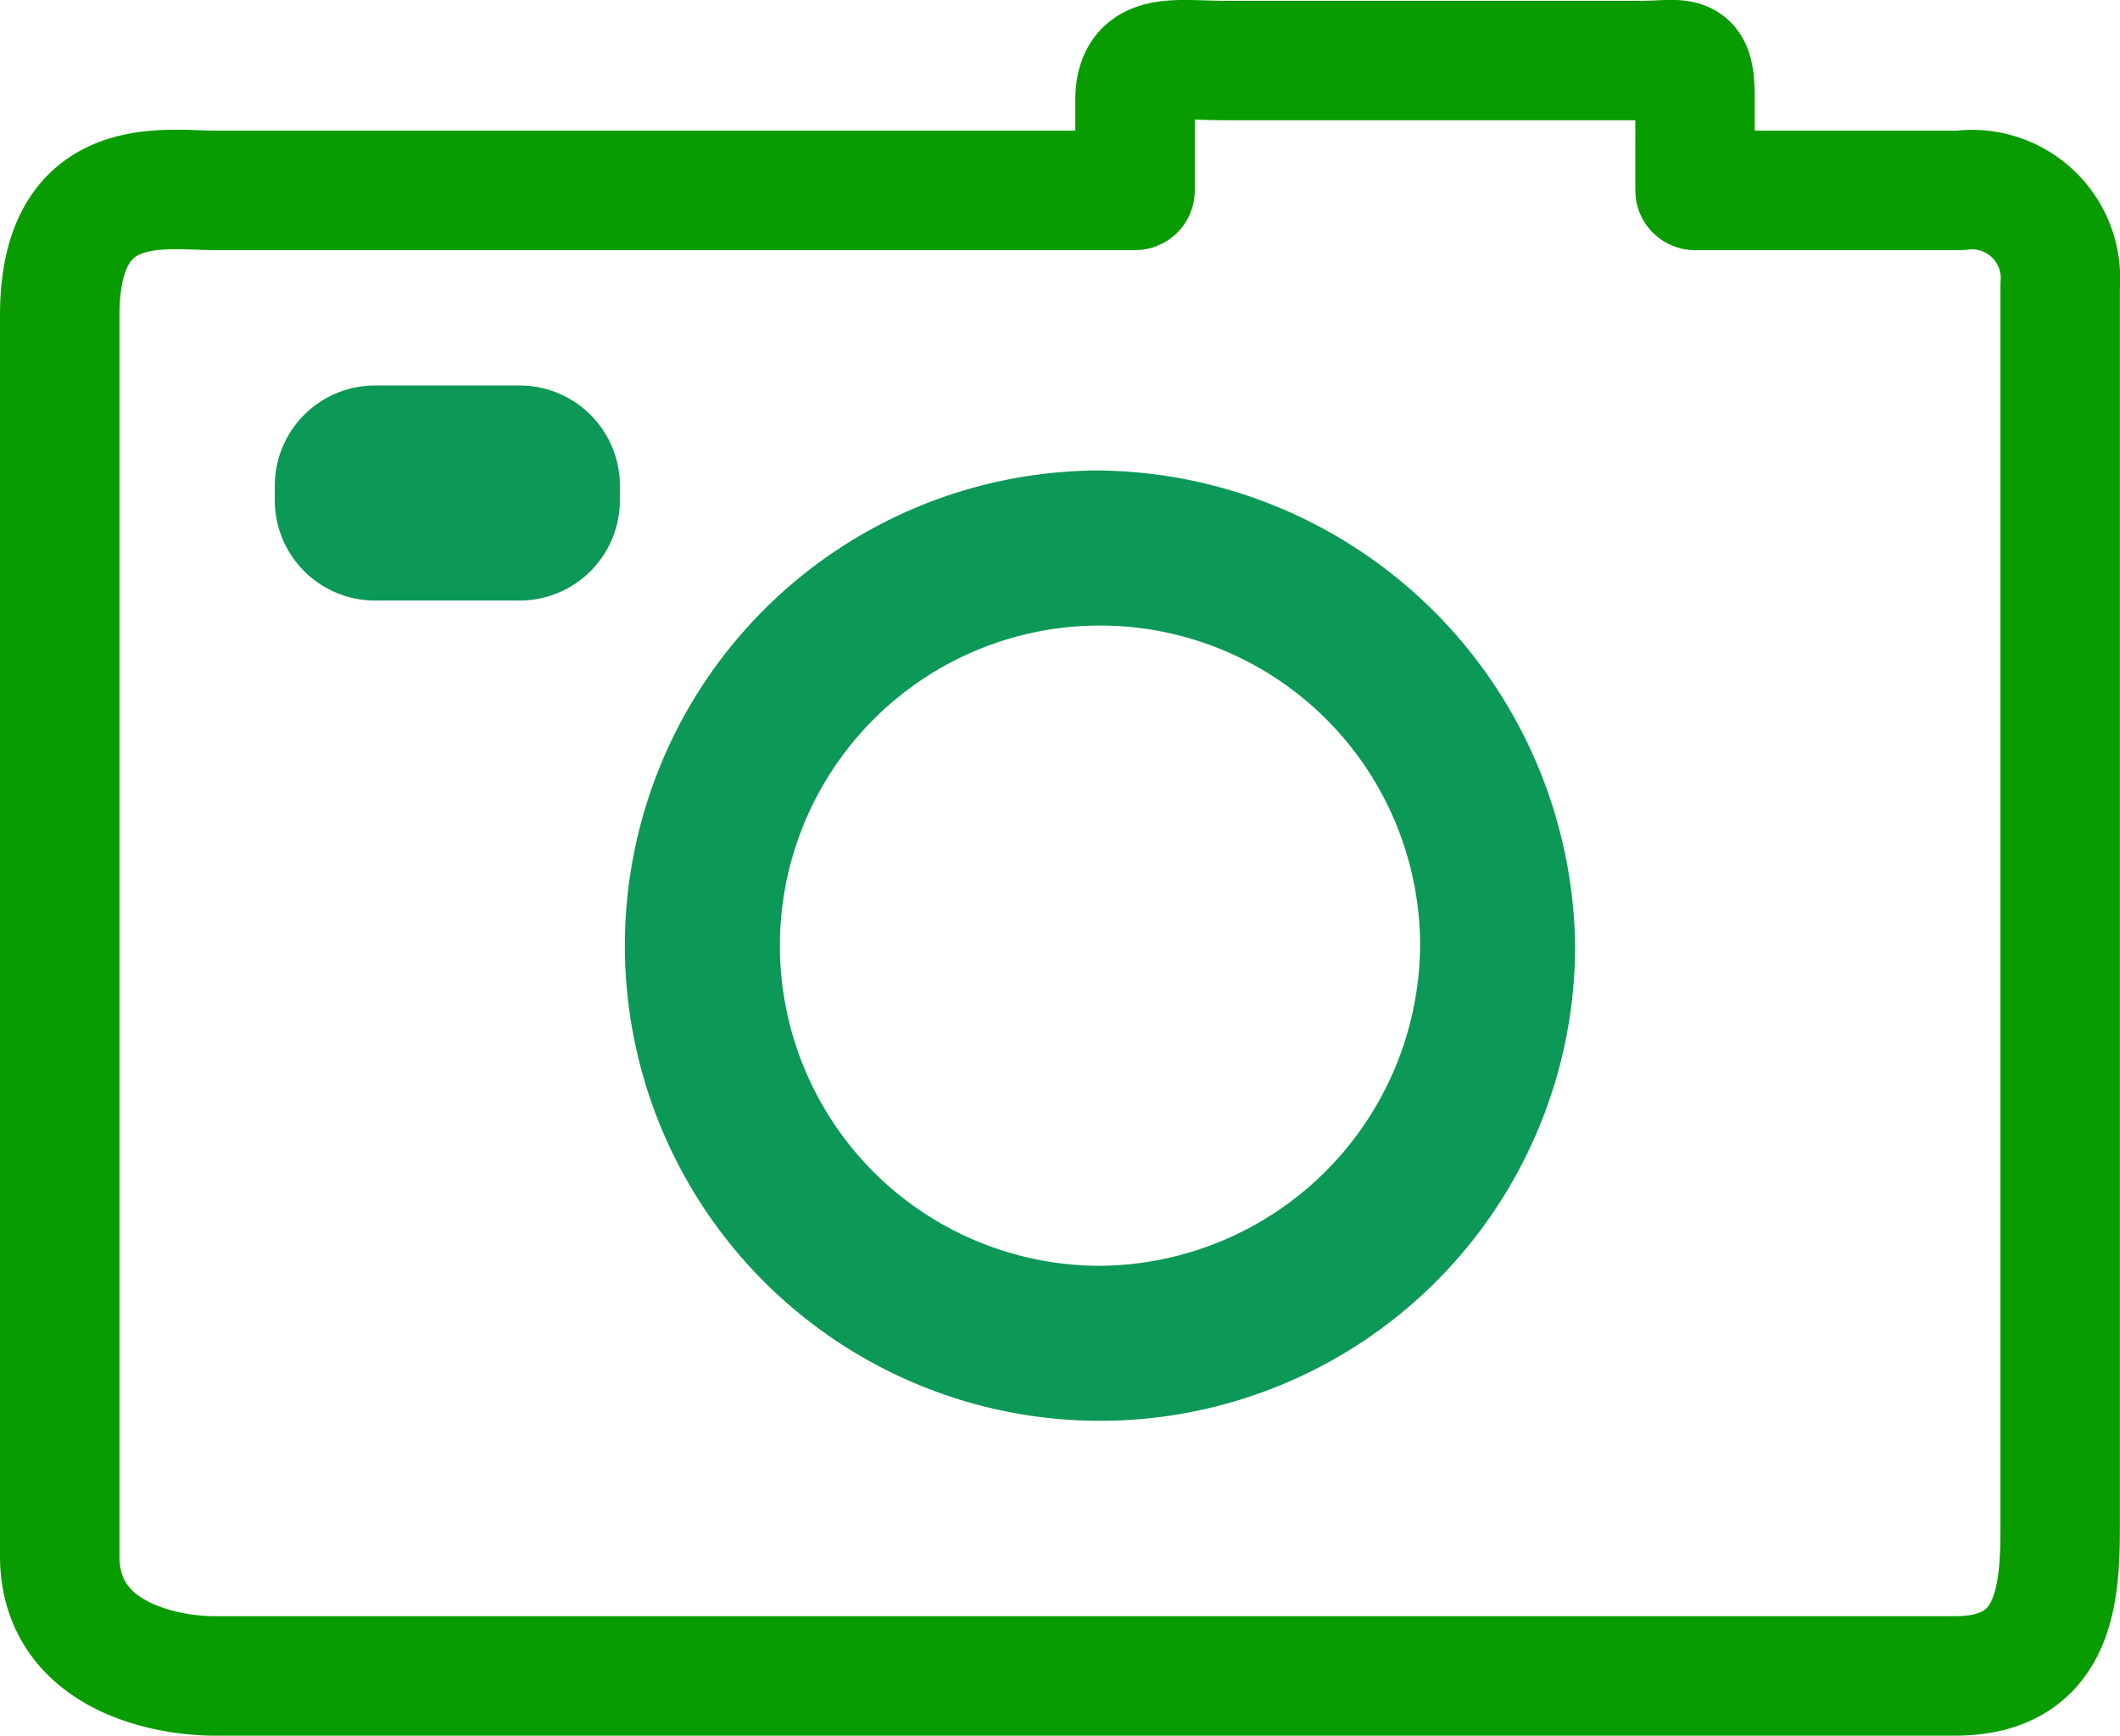 <svg xmlns="http://www.w3.org/2000/svg" width="53.241" height="43.585" viewBox="0 0 53.241 43.585"><g id="i_fotografia" transform="translate(1.5 1.495)"><path id="Trazado_17" data-name="Trazado 17" d="M197.7,63.96c0,2.512,2.638,3.014,3.894,3.014H245.3c2.638,0,2.638-2.261,2.638-3.894V32.056a2.223,2.223,0,0,0-2.512-2.386h-6.657V27.409c0-1.256-.251-1-1.382-1H226.966c-1.256,0-2.261-.251-2.261,1V29.67H201.594c-1.256,0-3.894-.5-3.894,3.14V63.96Z" transform="translate(-197.7 -26.384)" fill="none" stroke="#089c00" stroke-linecap="round" stroke-linejoin="round" stroke-miterlimit="10" stroke-width="3"></path><g id="Grupo_11" data-name="Grupo 11" transform="translate(5.401 8.185)"><g id="Grupo_9" data-name="Grupo 9" transform="translate(8.792 2.135)"><path id="Trazado_18" data-name="Trazado 18" d="M220.932,34.6a11.932,11.932,0,1,0,11.932,11.932A12.091,12.091,0,0,0,220.932,34.6Zm0,19.971a8.039,8.039,0,1,1,8.039-8.039A8.1,8.1,0,0,1,220.932,54.571Z" transform="translate(-209 -34.6)" fill="#0c9856"></path></g><g id="Grupo_10" data-name="Grupo 10"><path id="Trazado_19" data-name="Trazado 19" d="M210.667,35.412a2.519,2.519,0,0,0-2.512-2.512h-3.642A2.519,2.519,0,0,0,202,35.412v.377a2.519,2.519,0,0,0,2.512,2.512h3.642a2.519,2.519,0,0,0,2.512-2.512Z" transform="translate(-202 -32.9)" fill="#0c9856"></path></g></g></g></svg>